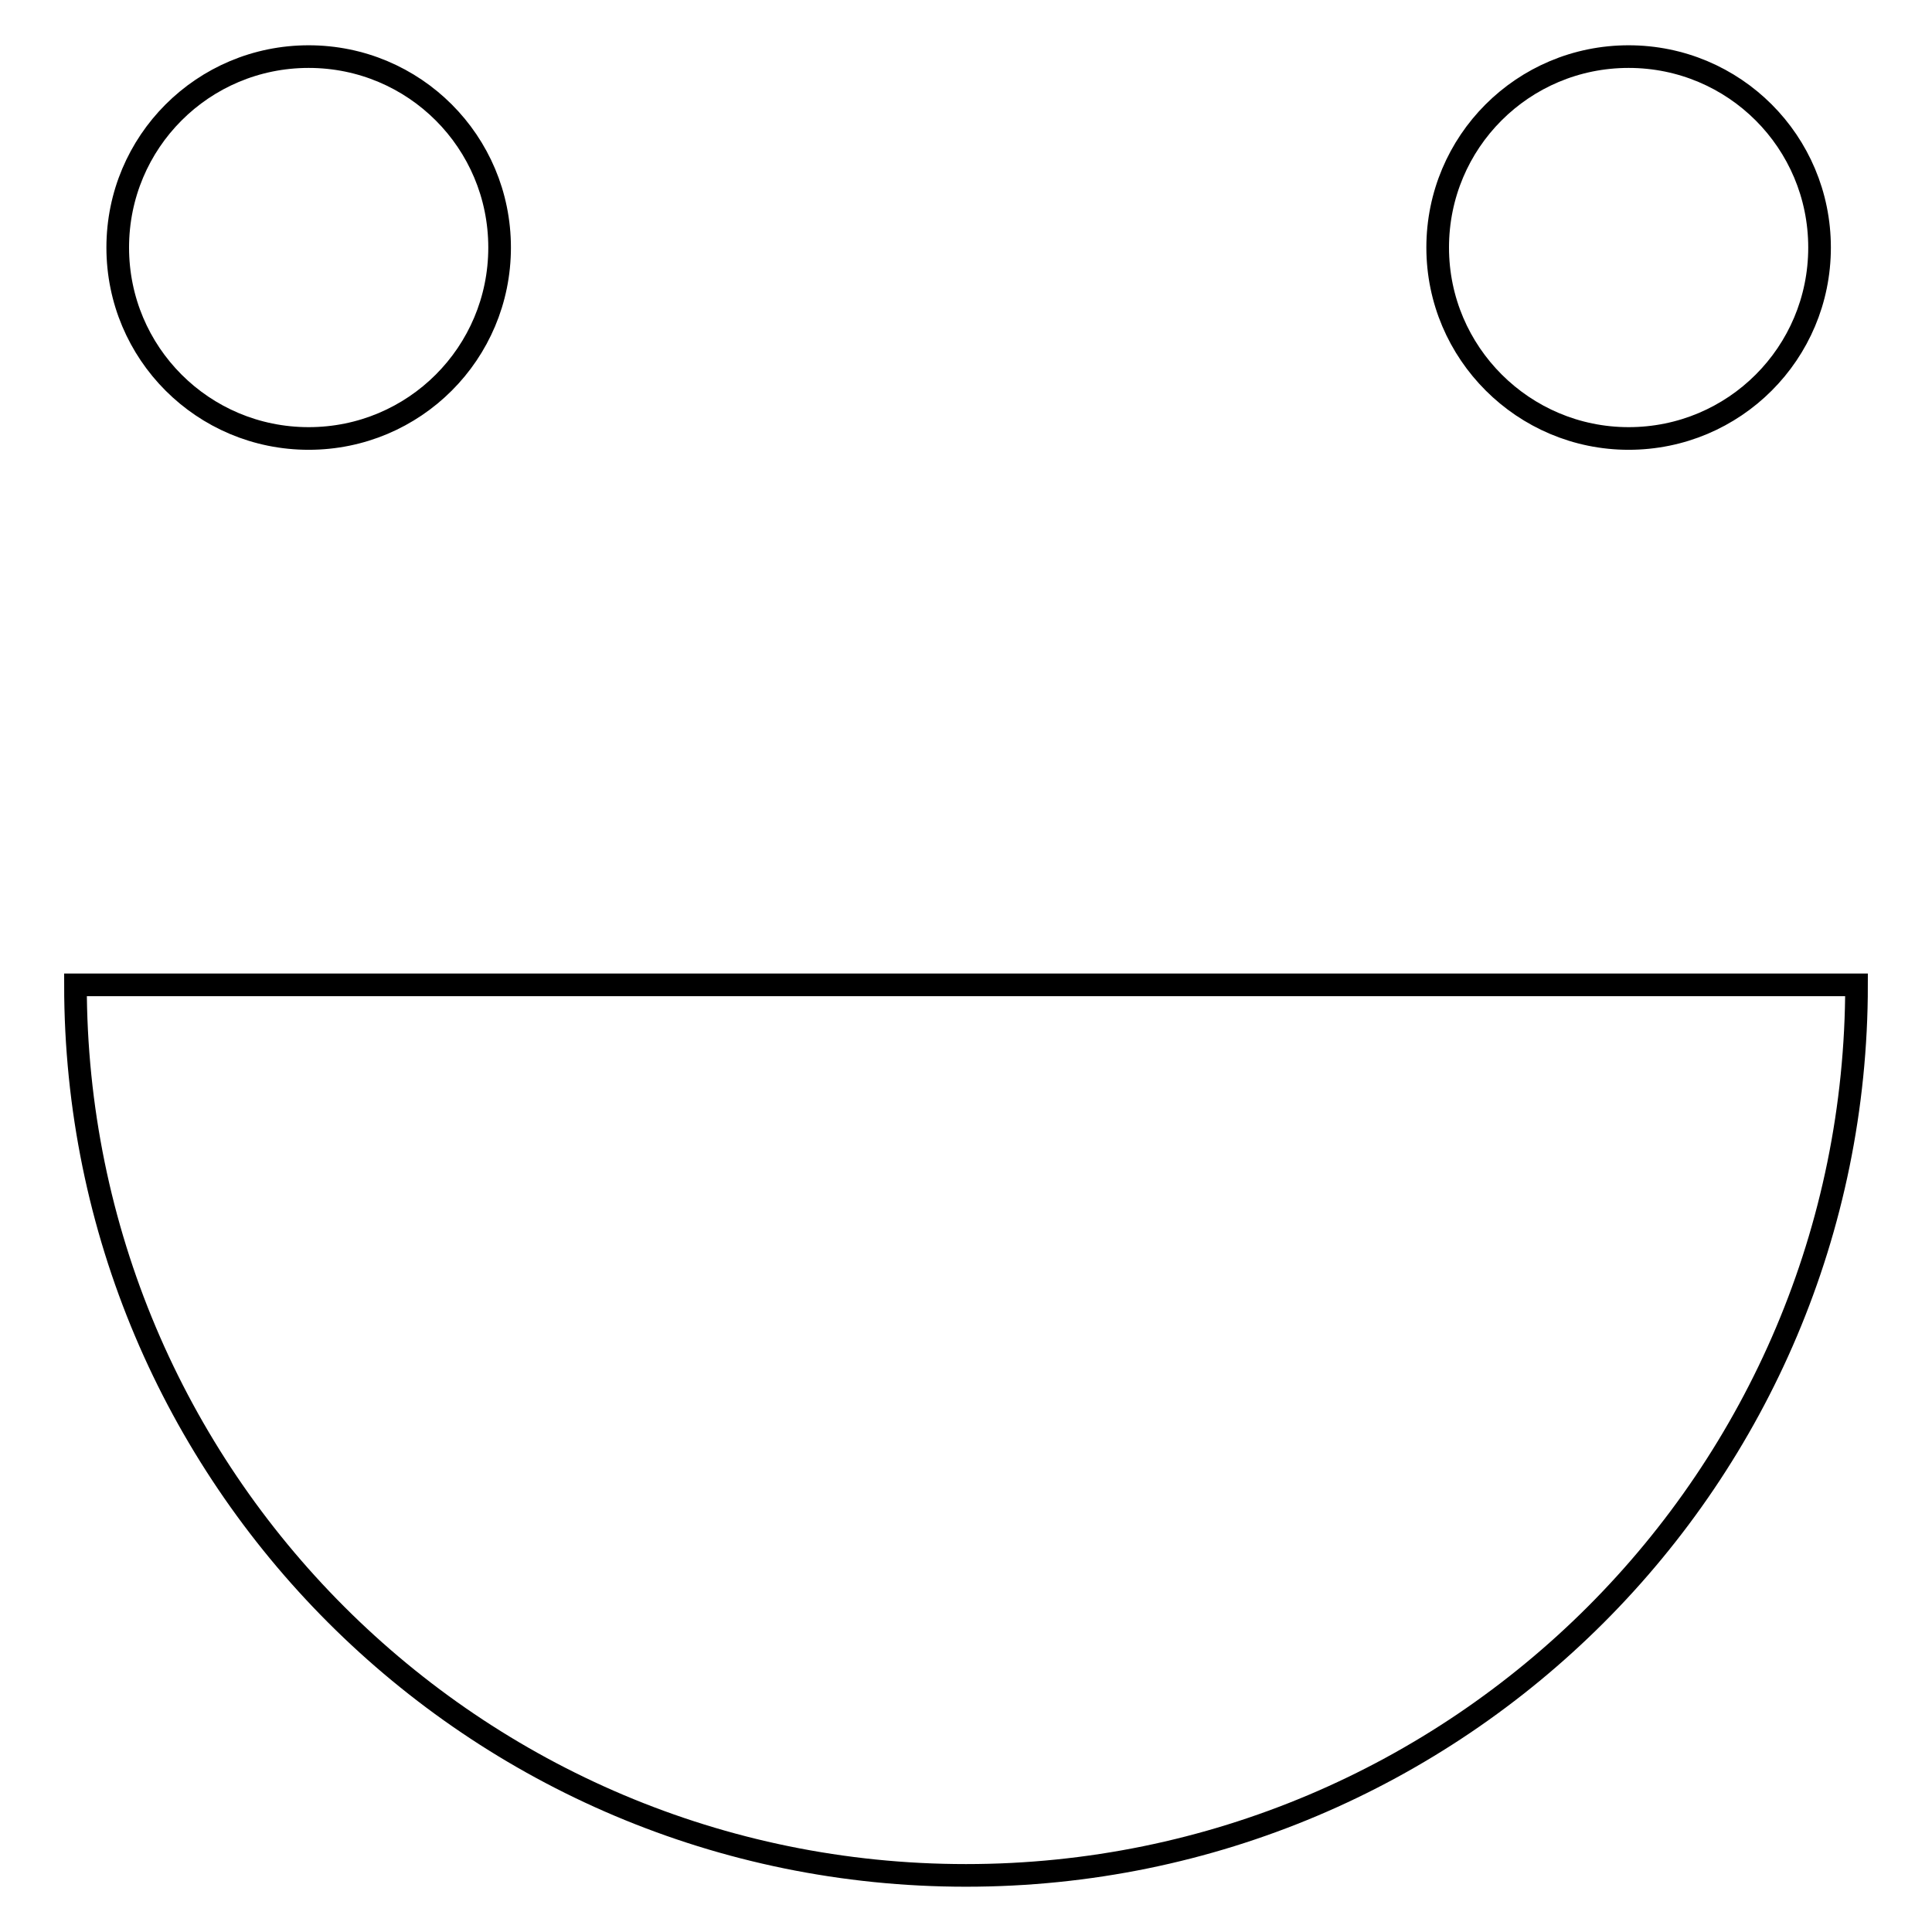 <?xml version="1.0" encoding="utf-8"?>
<!-- Svg Vector Icons : http://www.onlinewebfonts.com/icon -->
<!DOCTYPE svg PUBLIC "-//W3C//DTD SVG 1.1//EN" "http://www.w3.org/Graphics/SVG/1.1/DTD/svg11.dtd">
<svg version="1.1" xmlns="http://www.w3.org/2000/svg" xmlns:xlink="http://www.w3.org/1999/xlink" x="0px" y="0px" viewBox="0 0 256 256" enable-background="new 0 0 256 256" xml:space="preserve">
<g><g><path stroke-width="3" fill-opacity="0" stroke="#000000"  d="M15.6,32.8c0,14,11.3,25.3,25.3,25.3s25.3-11.3,25.3-25.3S54.9,7.5,40.9,7.5S15.6,18.8,15.6,32.8z"/><path stroke-width="3" fill-opacity="0" stroke="#000000"  d="M190.5,32.8c0-14,11.3-25.3,25.3-25.3c14,0,25.3,11.3,25.3,25.3v0c0,14-11.3,25.3-25.3,25.3C201.9,58.1,190.5,46.8,190.5,32.8L190.5,32.8z"/><path stroke-width="3" fill-opacity="0" stroke="#000000"  d="M128,248.5c65.2,0,118-52.8,118-118H10C10,195.7,62.8,248.5,128,248.5z"/></g></g>
</svg>